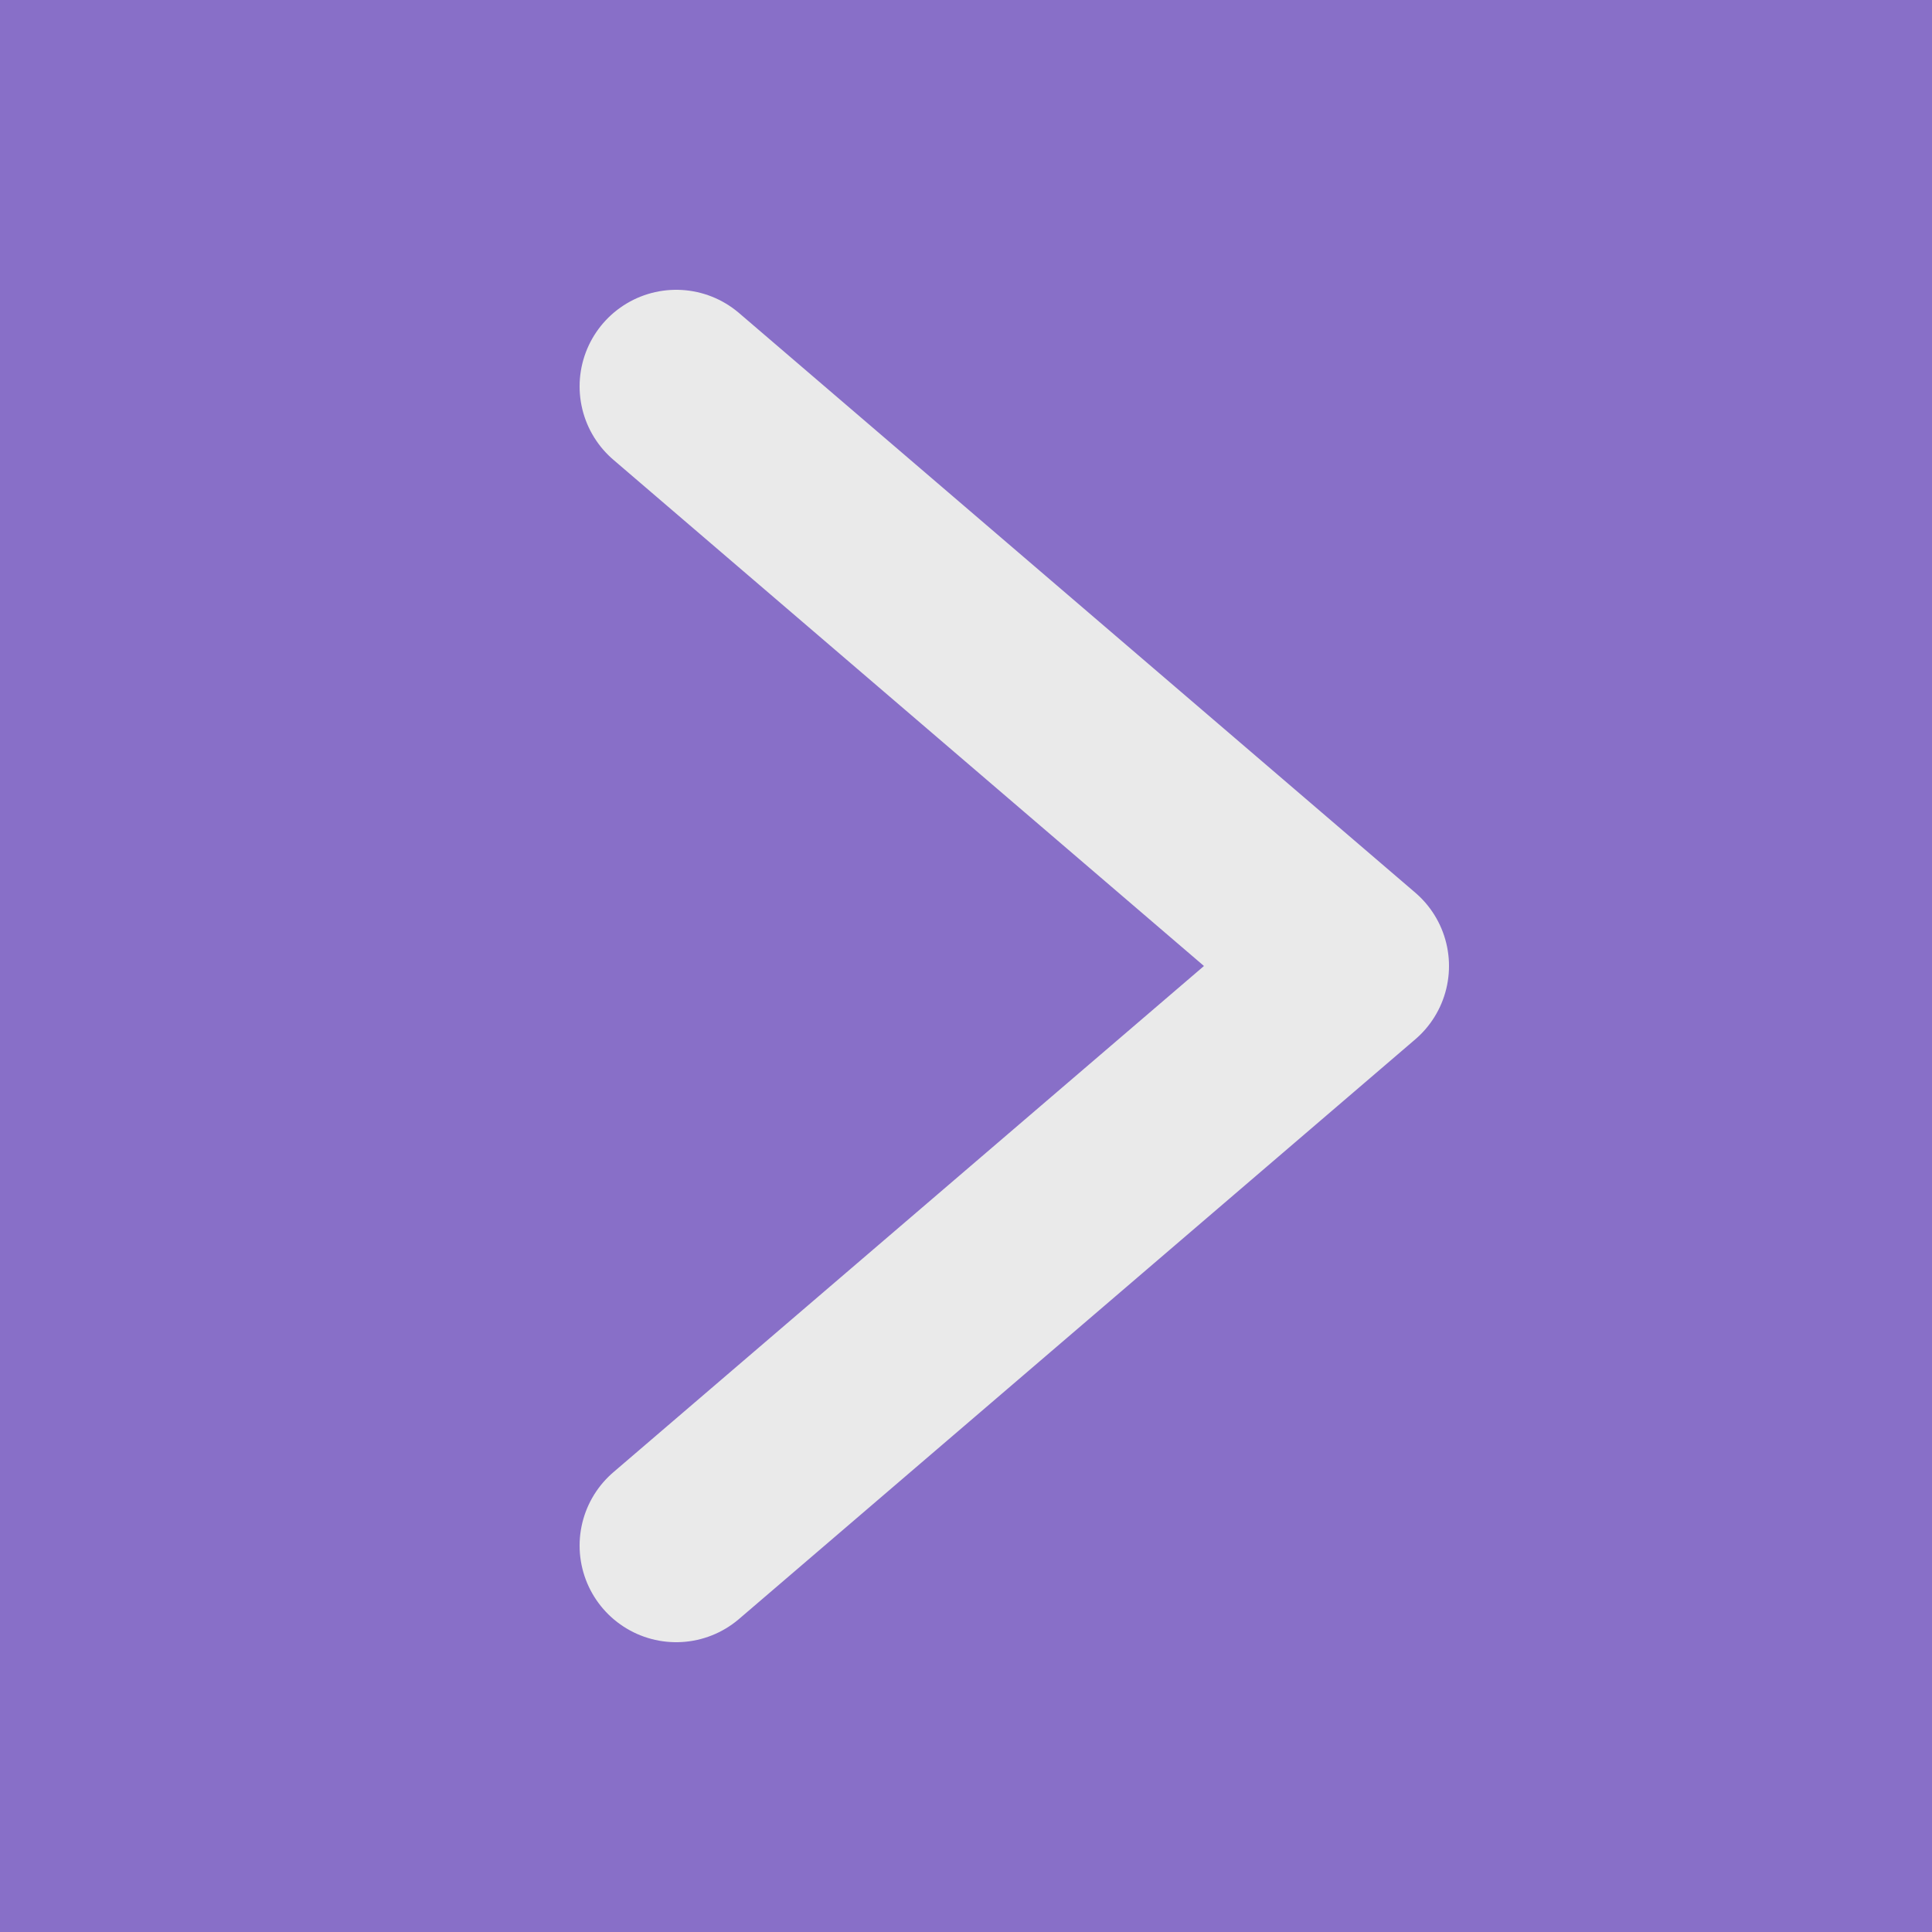 <svg width="20" height="20" viewBox="0 0 20 20" fill="none" xmlns="http://www.w3.org/2000/svg"><path fill="#886FC8" d="M0 0h20v20H0z"/><path d="m7 4 7 6-7 6" stroke="#EAEAEA" stroke-width="2" stroke-linecap="round" stroke-linejoin="round"/></svg>